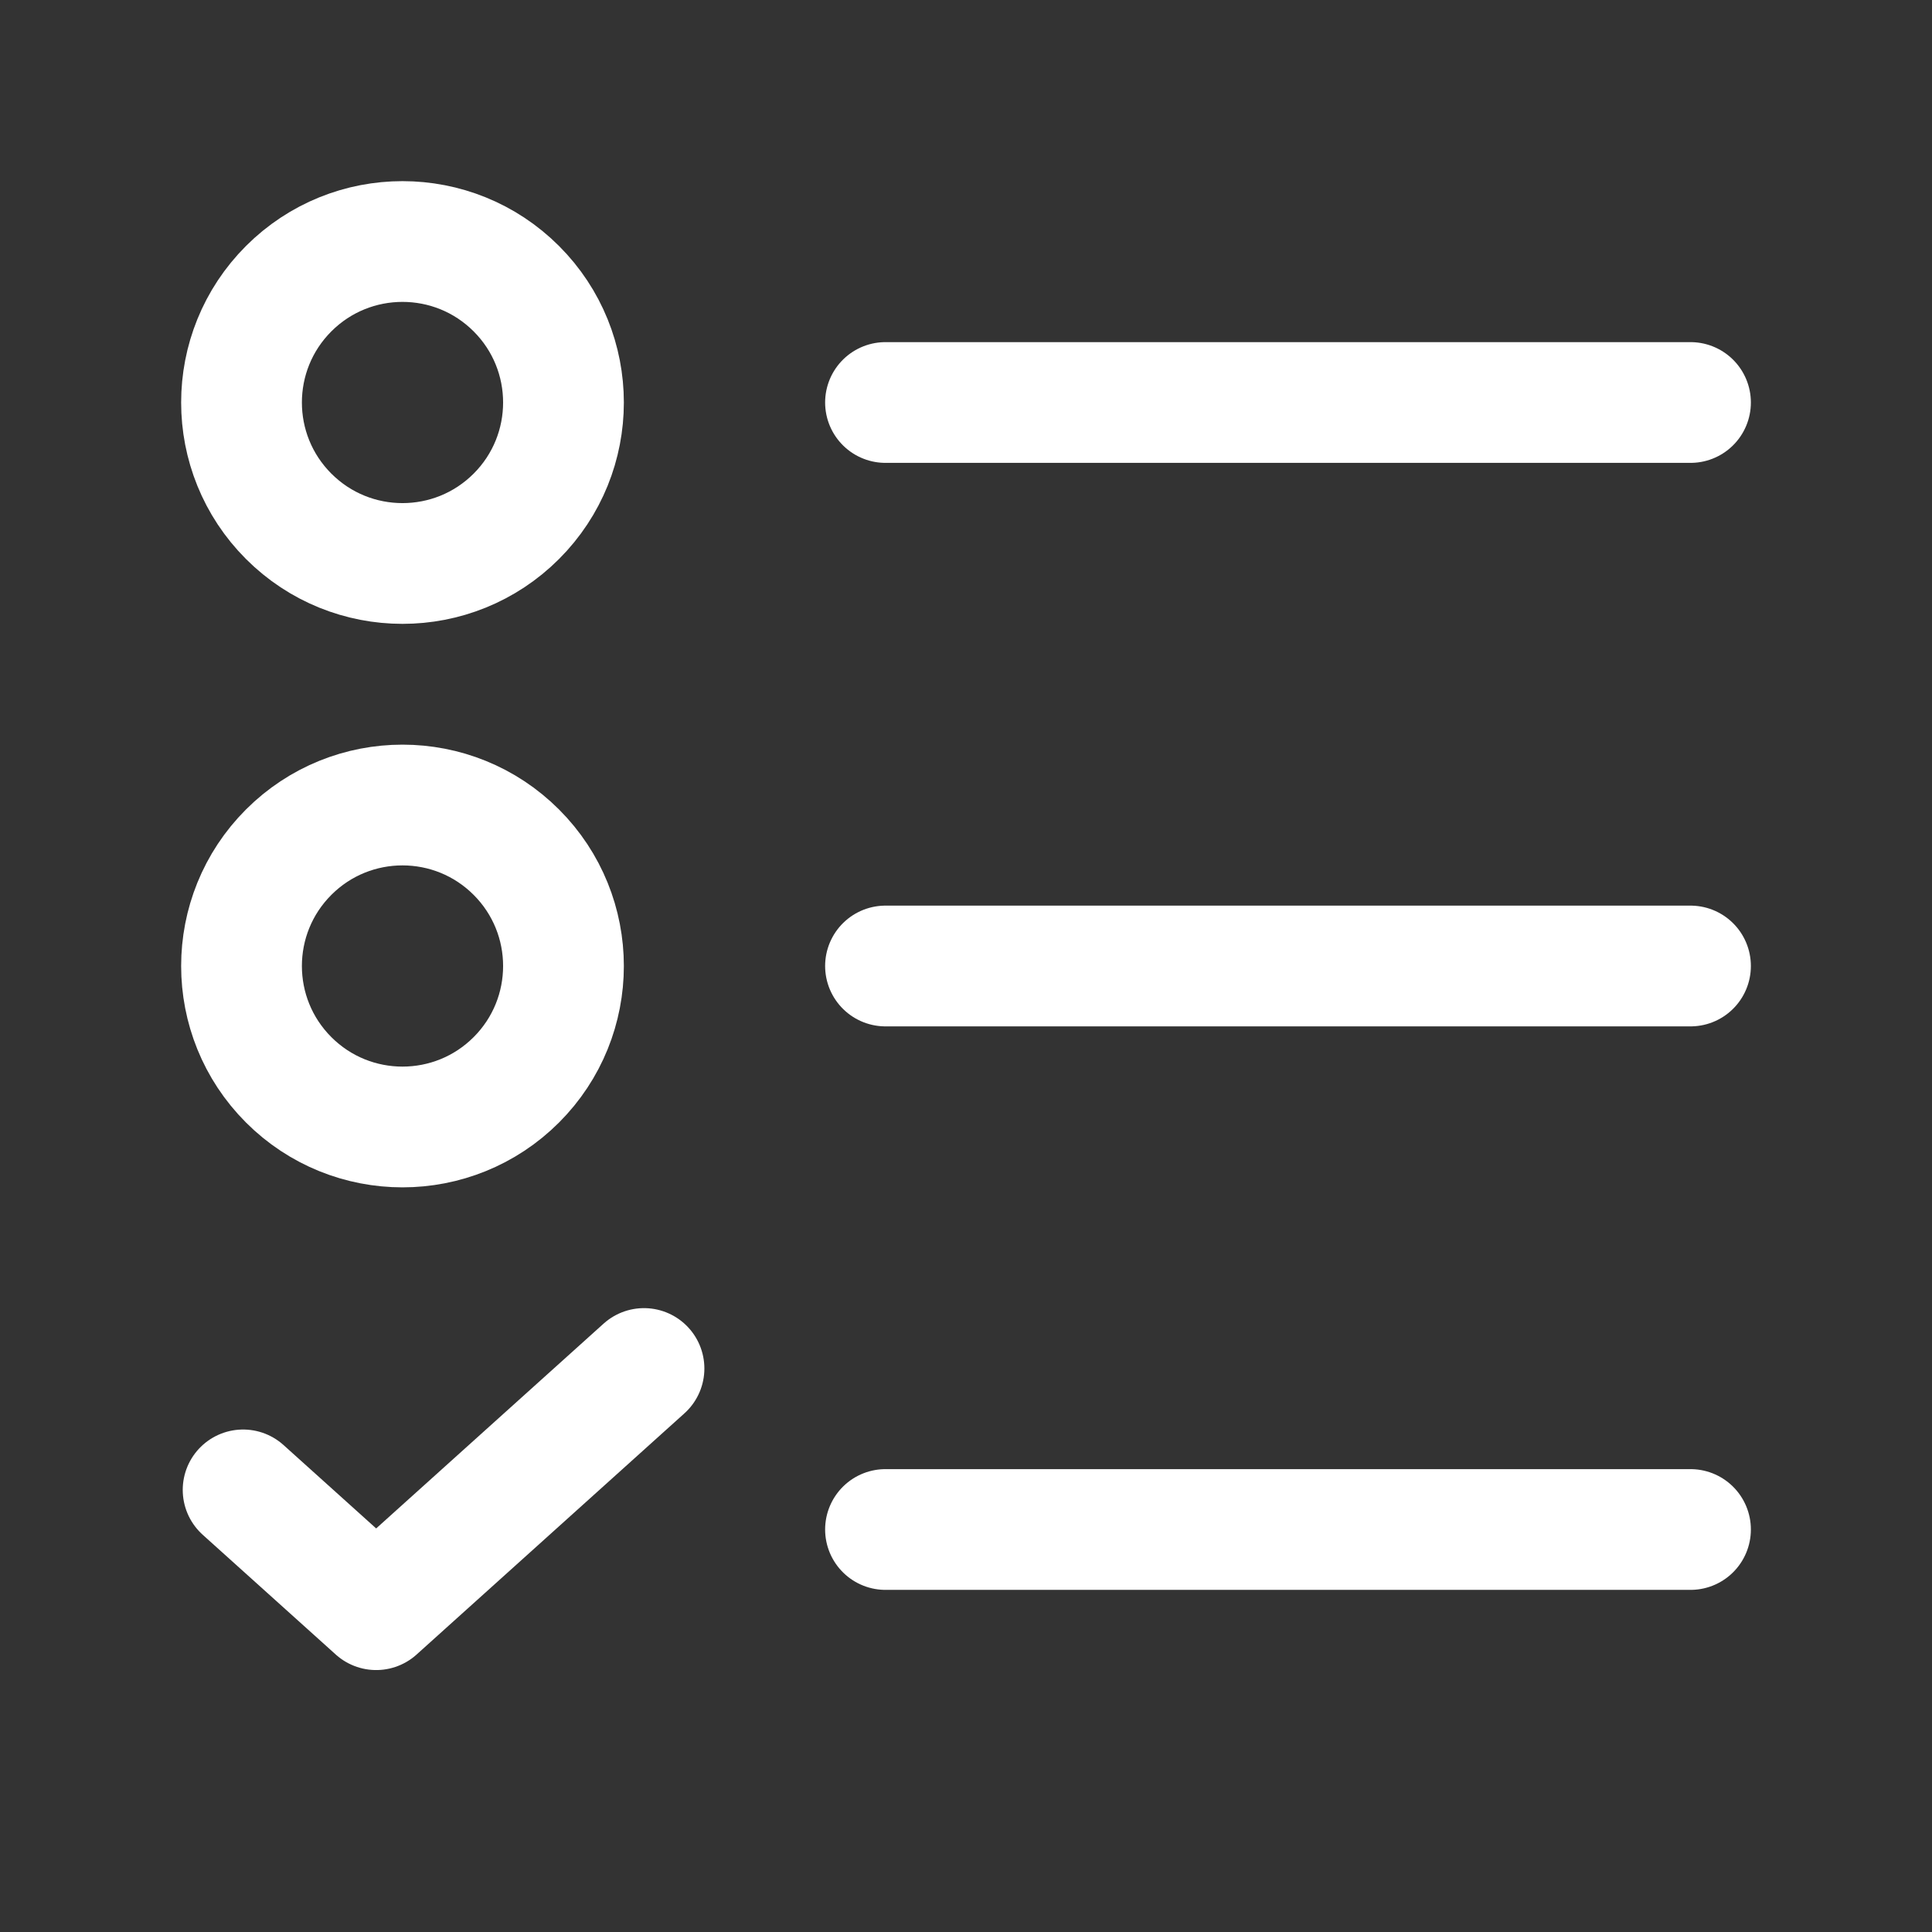 <svg width="24" height="24" viewBox="0 0 24 24" fill="none" xmlns="http://www.w3.org/2000/svg">
<rect x="0" y="0" width="24" height="24" fill="#333333" stroke="none"/>
<path d="M11 5H21" stroke="white" stroke-width="1.5" stroke-linecap="round" stroke-linejoin="round"/>
<path d="M11 12H21" stroke="white" stroke-width="1.5" stroke-linecap="round" stroke-linejoin="round"/>
<path d="M11 19H21" stroke="white" stroke-width="1.5" stroke-linecap="round" stroke-linejoin="round"/>
<path d="M3.02 18.508L4.673 19.996L8 17" stroke="white" stroke-width="1.5" stroke-linecap="round" stroke-linejoin="round"/>
<path d="M6.414 3.586C7.195 4.367 7.195 5.633 6.414 6.414C5.633 7.195 4.367 7.195 3.586 6.414C2.805 5.633 2.805 4.367 3.586 3.586C4.367 2.805 5.633 2.805 6.414 3.586" stroke="white" stroke-width="1.5" stroke-linecap="round" stroke-linejoin="round"/>
<path d="M6.414 10.586C7.195 11.367 7.195 12.633 6.414 13.414C5.633 14.195 4.367 14.195 3.586 13.414C2.805 12.633 2.805 11.367 3.586 10.586C4.367 9.805 5.633 9.805 6.414 10.586" stroke="white" stroke-width="1.5" stroke-linecap="round" stroke-linejoin="round"/>
</svg>
